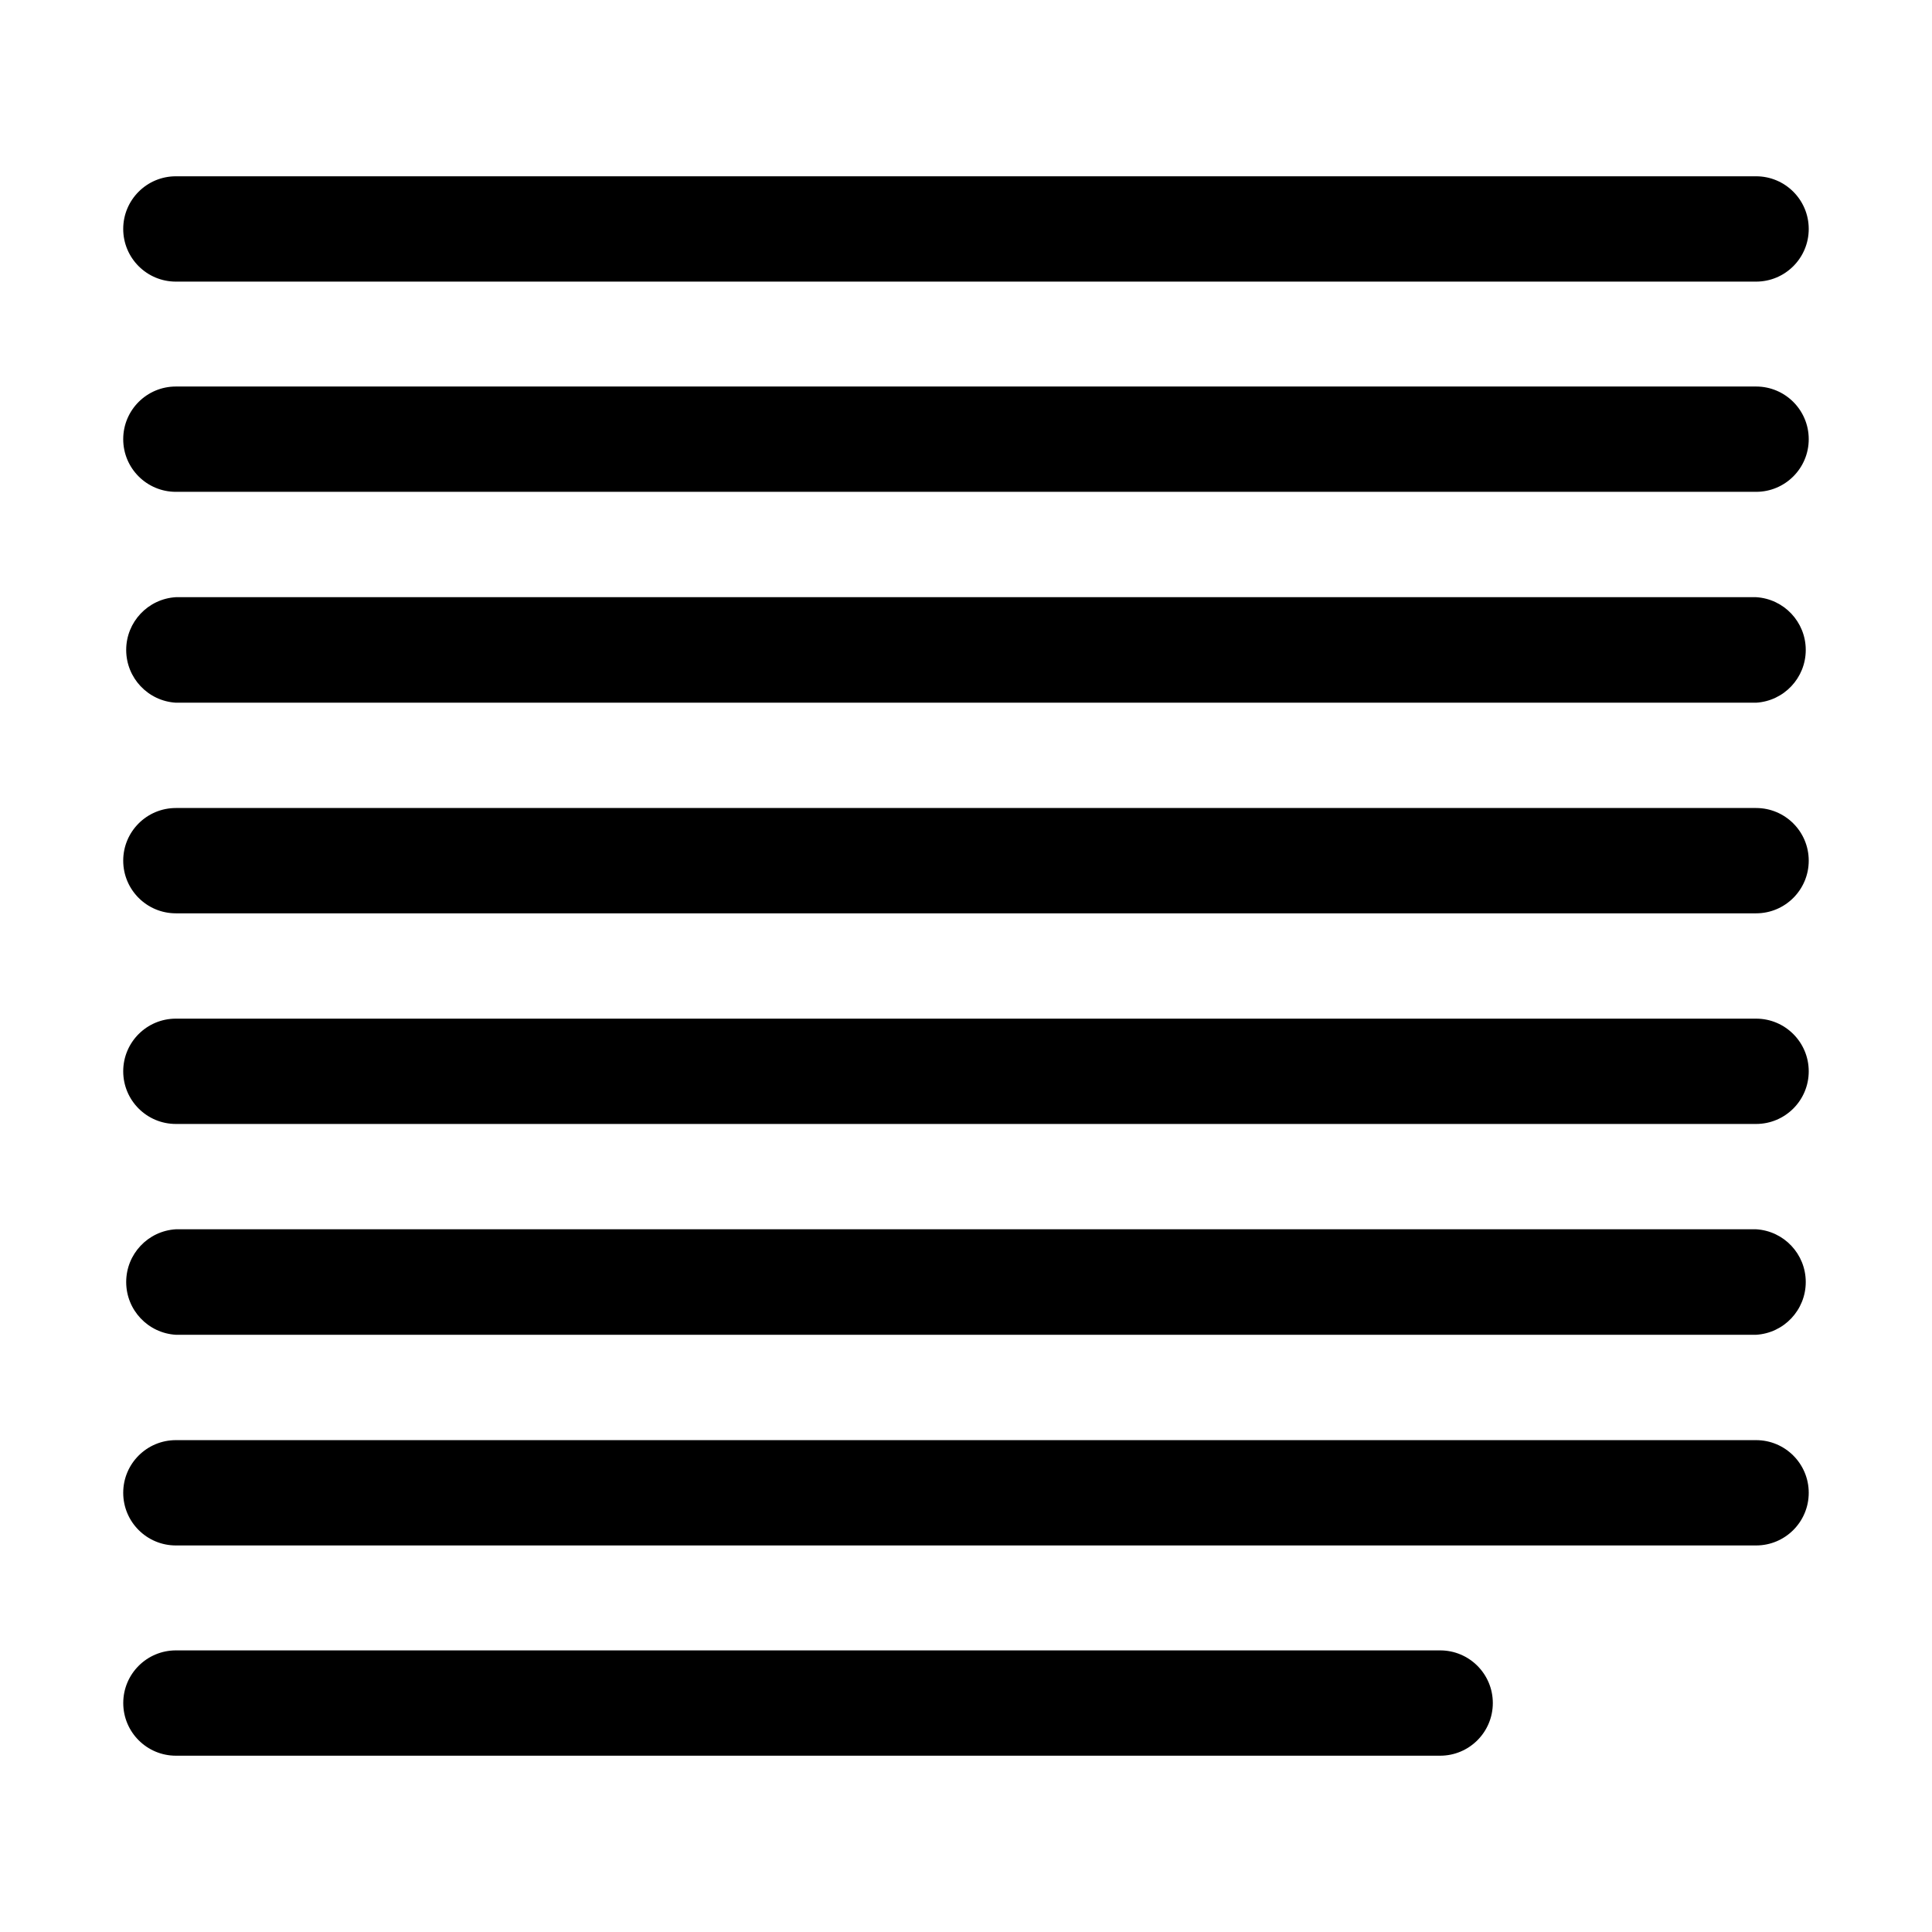 <?xml version="1.0" encoding="UTF-8"?>
<!-- Uploaded to: SVG Repo, www.svgrepo.com, Generator: SVG Repo Mixer Tools -->
<svg fill="#000000" width="800px" height="800px" version="1.1" viewBox="144 144 512 512" xmlns="http://www.w3.org/2000/svg">
 <g>
  <path d="m525.65 581.37h-335.03c-7.711 0-13.957 6.246-13.957 13.953s6.246 13.957 13.957 13.957h335.04-0.004c7.707 0 13.957-6.25 13.957-13.957s-6.25-13.953-13.957-13.953z"/>
  <path d="m609.38 302.26h-418.77c-7.398 0.445-13.168 6.574-13.168 13.98 0 7.41 5.769 13.539 13.168 13.984h418.77c7.394-0.445 13.164-6.574 13.164-13.984 0-7.406-5.769-13.535-13.164-13.98zm-418.77-83.629h418.77c7.707 0 13.953-6.25 13.953-13.957s-6.246-13.957-13.953-13.957h-418.77c-7.711 0-13.957 6.25-13.957 13.957s6.246 13.957 13.957 13.957zm418.77 195.32h-418.77c-7.711 0-13.957 6.25-13.957 13.957 0 7.707 6.246 13.953 13.957 13.953h418.77c7.707 0 13.953-6.246 13.953-13.953 0-7.707-6.246-13.957-13.953-13.957zm0 111.7h-418.77c-7.711 0-13.957 6.25-13.957 13.957s6.246 13.953 13.957 13.953h418.77c7.707 0 13.953-6.246 13.953-13.953s-6.246-13.957-13.953-13.957zm0-167.52h-418.77c-7.711 0-13.957 6.246-13.957 13.953 0 7.707 6.246 13.957 13.957 13.957h418.77c7.707 0 13.953-6.25 13.953-13.957 0-7.707-6.246-13.953-13.953-13.953zm0 111.64h-418.77c-7.398 0.441-13.168 6.57-13.168 13.98 0 7.406 5.769 13.535 13.168 13.98h418.77c7.394-0.445 13.164-6.574 13.164-13.98 0-7.41-5.769-13.539-13.164-13.98zm0-223.34h-418.77c-7.711 0-13.957 6.246-13.957 13.957 0 7.707 6.246 13.953 13.957 13.953h418.77c7.707 0 13.953-6.246 13.953-13.953 0-7.711-6.246-13.957-13.953-13.957z" fill-rule="evenodd"/>
 </g>
</svg>